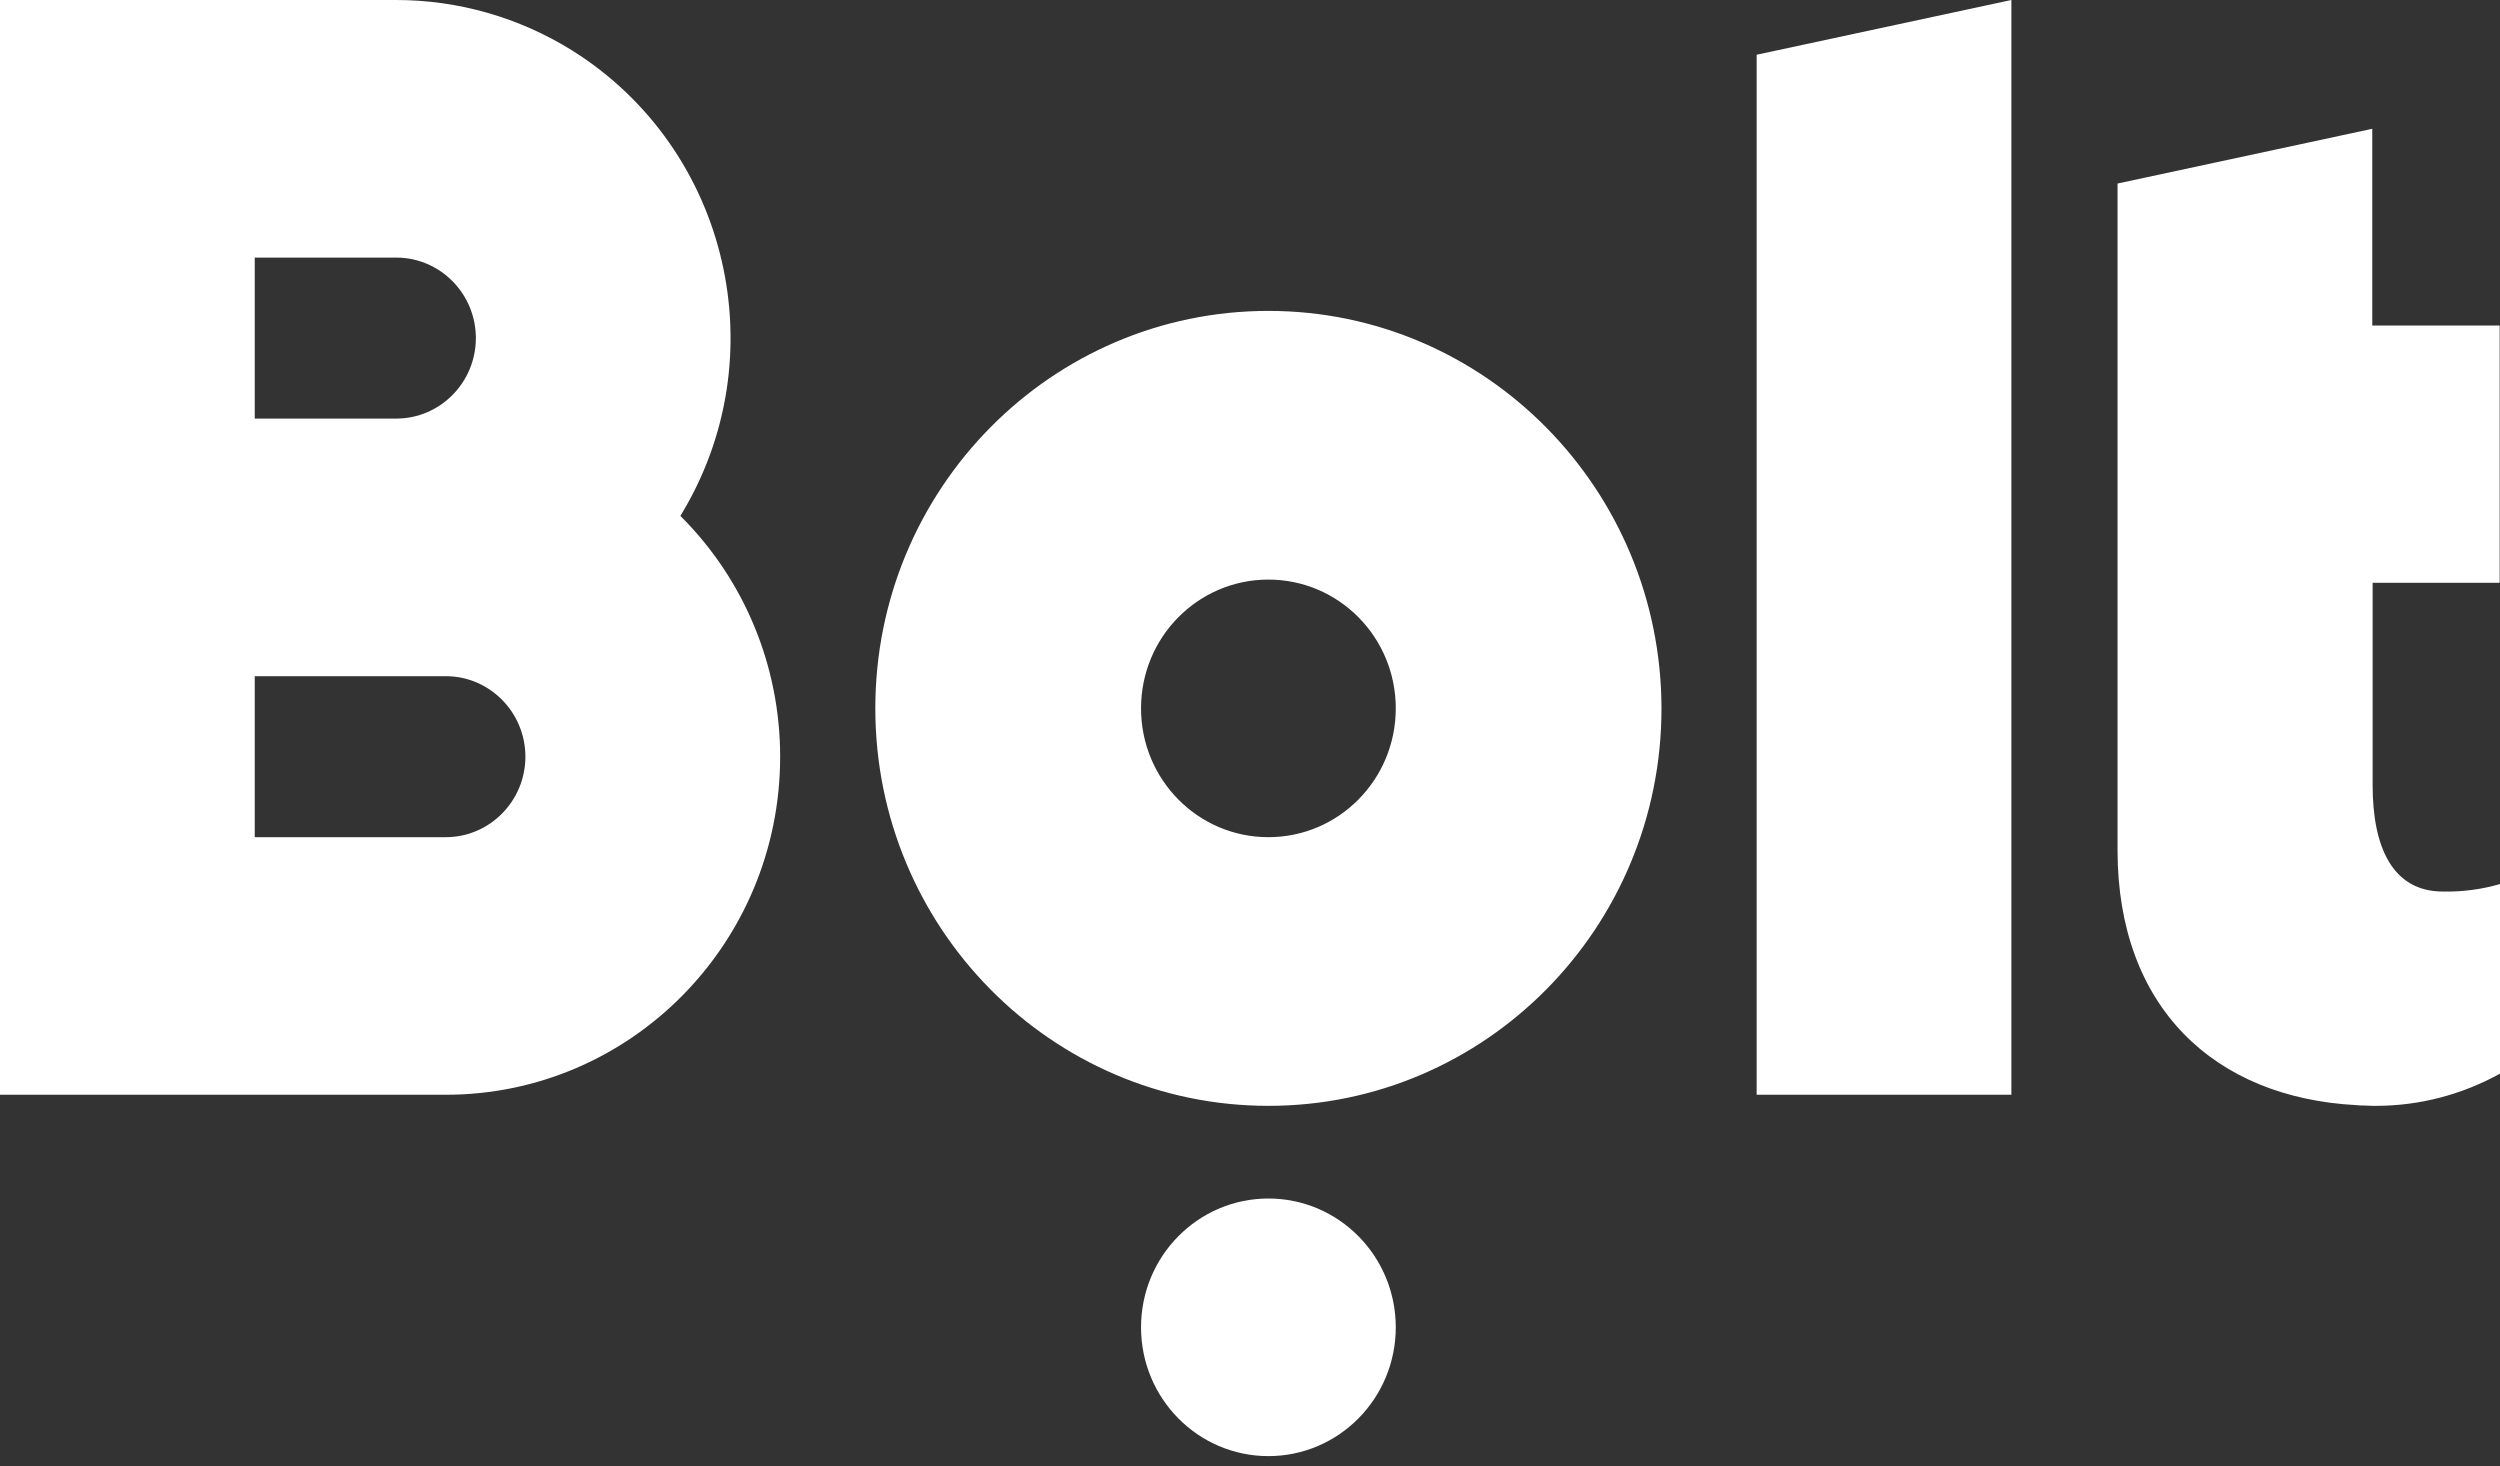 <svg width="133" height="78" viewBox="0 0 133 78" fill="none" xmlns="http://www.w3.org/2000/svg">
<rect x="0" y="0" width="133" height="78" fill="#333333" stroke="none"/>
<path fill-rule="evenodd" clip-rule="evenodd" d="M36.196 27.446C41.372 18.995 38.793 7.918 30.436 2.684C27.631 0.933 24.375 0 21.081 0H0V58.241H23.716C33.542 58.241 41.504 50.19 41.504 40.255C41.504 35.44 39.603 30.834 36.196 27.446ZM13.552 13.704H21.081C23.415 13.704 25.316 15.626 25.316 17.986C25.316 20.346 23.415 22.269 21.081 22.269H13.552V13.704ZM23.716 44.538H13.552V35.973H23.716C26.05 35.973 27.951 37.895 27.951 40.255C27.951 42.615 26.05 44.538 23.716 44.538ZM107.006 0V58.241H93.454V2.912L107.006 0ZM67.479 16.54C55.941 16.54 46.567 25.999 46.567 37.685C46.567 49.353 55.922 58.831 67.479 58.831C79.017 58.831 88.391 49.372 88.391 37.685C88.372 26.018 79.017 16.54 67.479 16.54ZM67.479 44.538C63.733 44.538 60.703 41.473 60.703 37.685C60.703 33.898 63.733 30.834 67.479 30.834C71.224 30.834 74.255 33.898 74.255 37.685C74.255 41.473 71.224 44.538 67.479 44.538ZM74.255 70.613C74.255 74.397 71.221 77.465 67.479 77.465C63.737 77.465 60.703 74.397 60.703 70.613C60.703 66.829 63.737 63.761 67.479 63.761C71.221 63.761 74.255 66.829 74.255 70.613ZM132.981 17.32V31.005H126.224V41.778C126.224 45.032 127.259 47.431 129.97 47.431C131.005 47.45 132.021 47.316 133 47.031V57.118C130.967 58.241 128.709 58.831 126.393 58.831H126.224C126.137 58.831 126.05 58.826 125.965 58.821C125.885 58.817 125.808 58.812 125.734 58.812H125.603L125.358 58.793C117.791 58.394 112.653 53.578 112.653 45.223V45.184V45.127V31.024V9.764L126.205 6.852V17.32H132.981Z" fill="white"/>
</svg>
